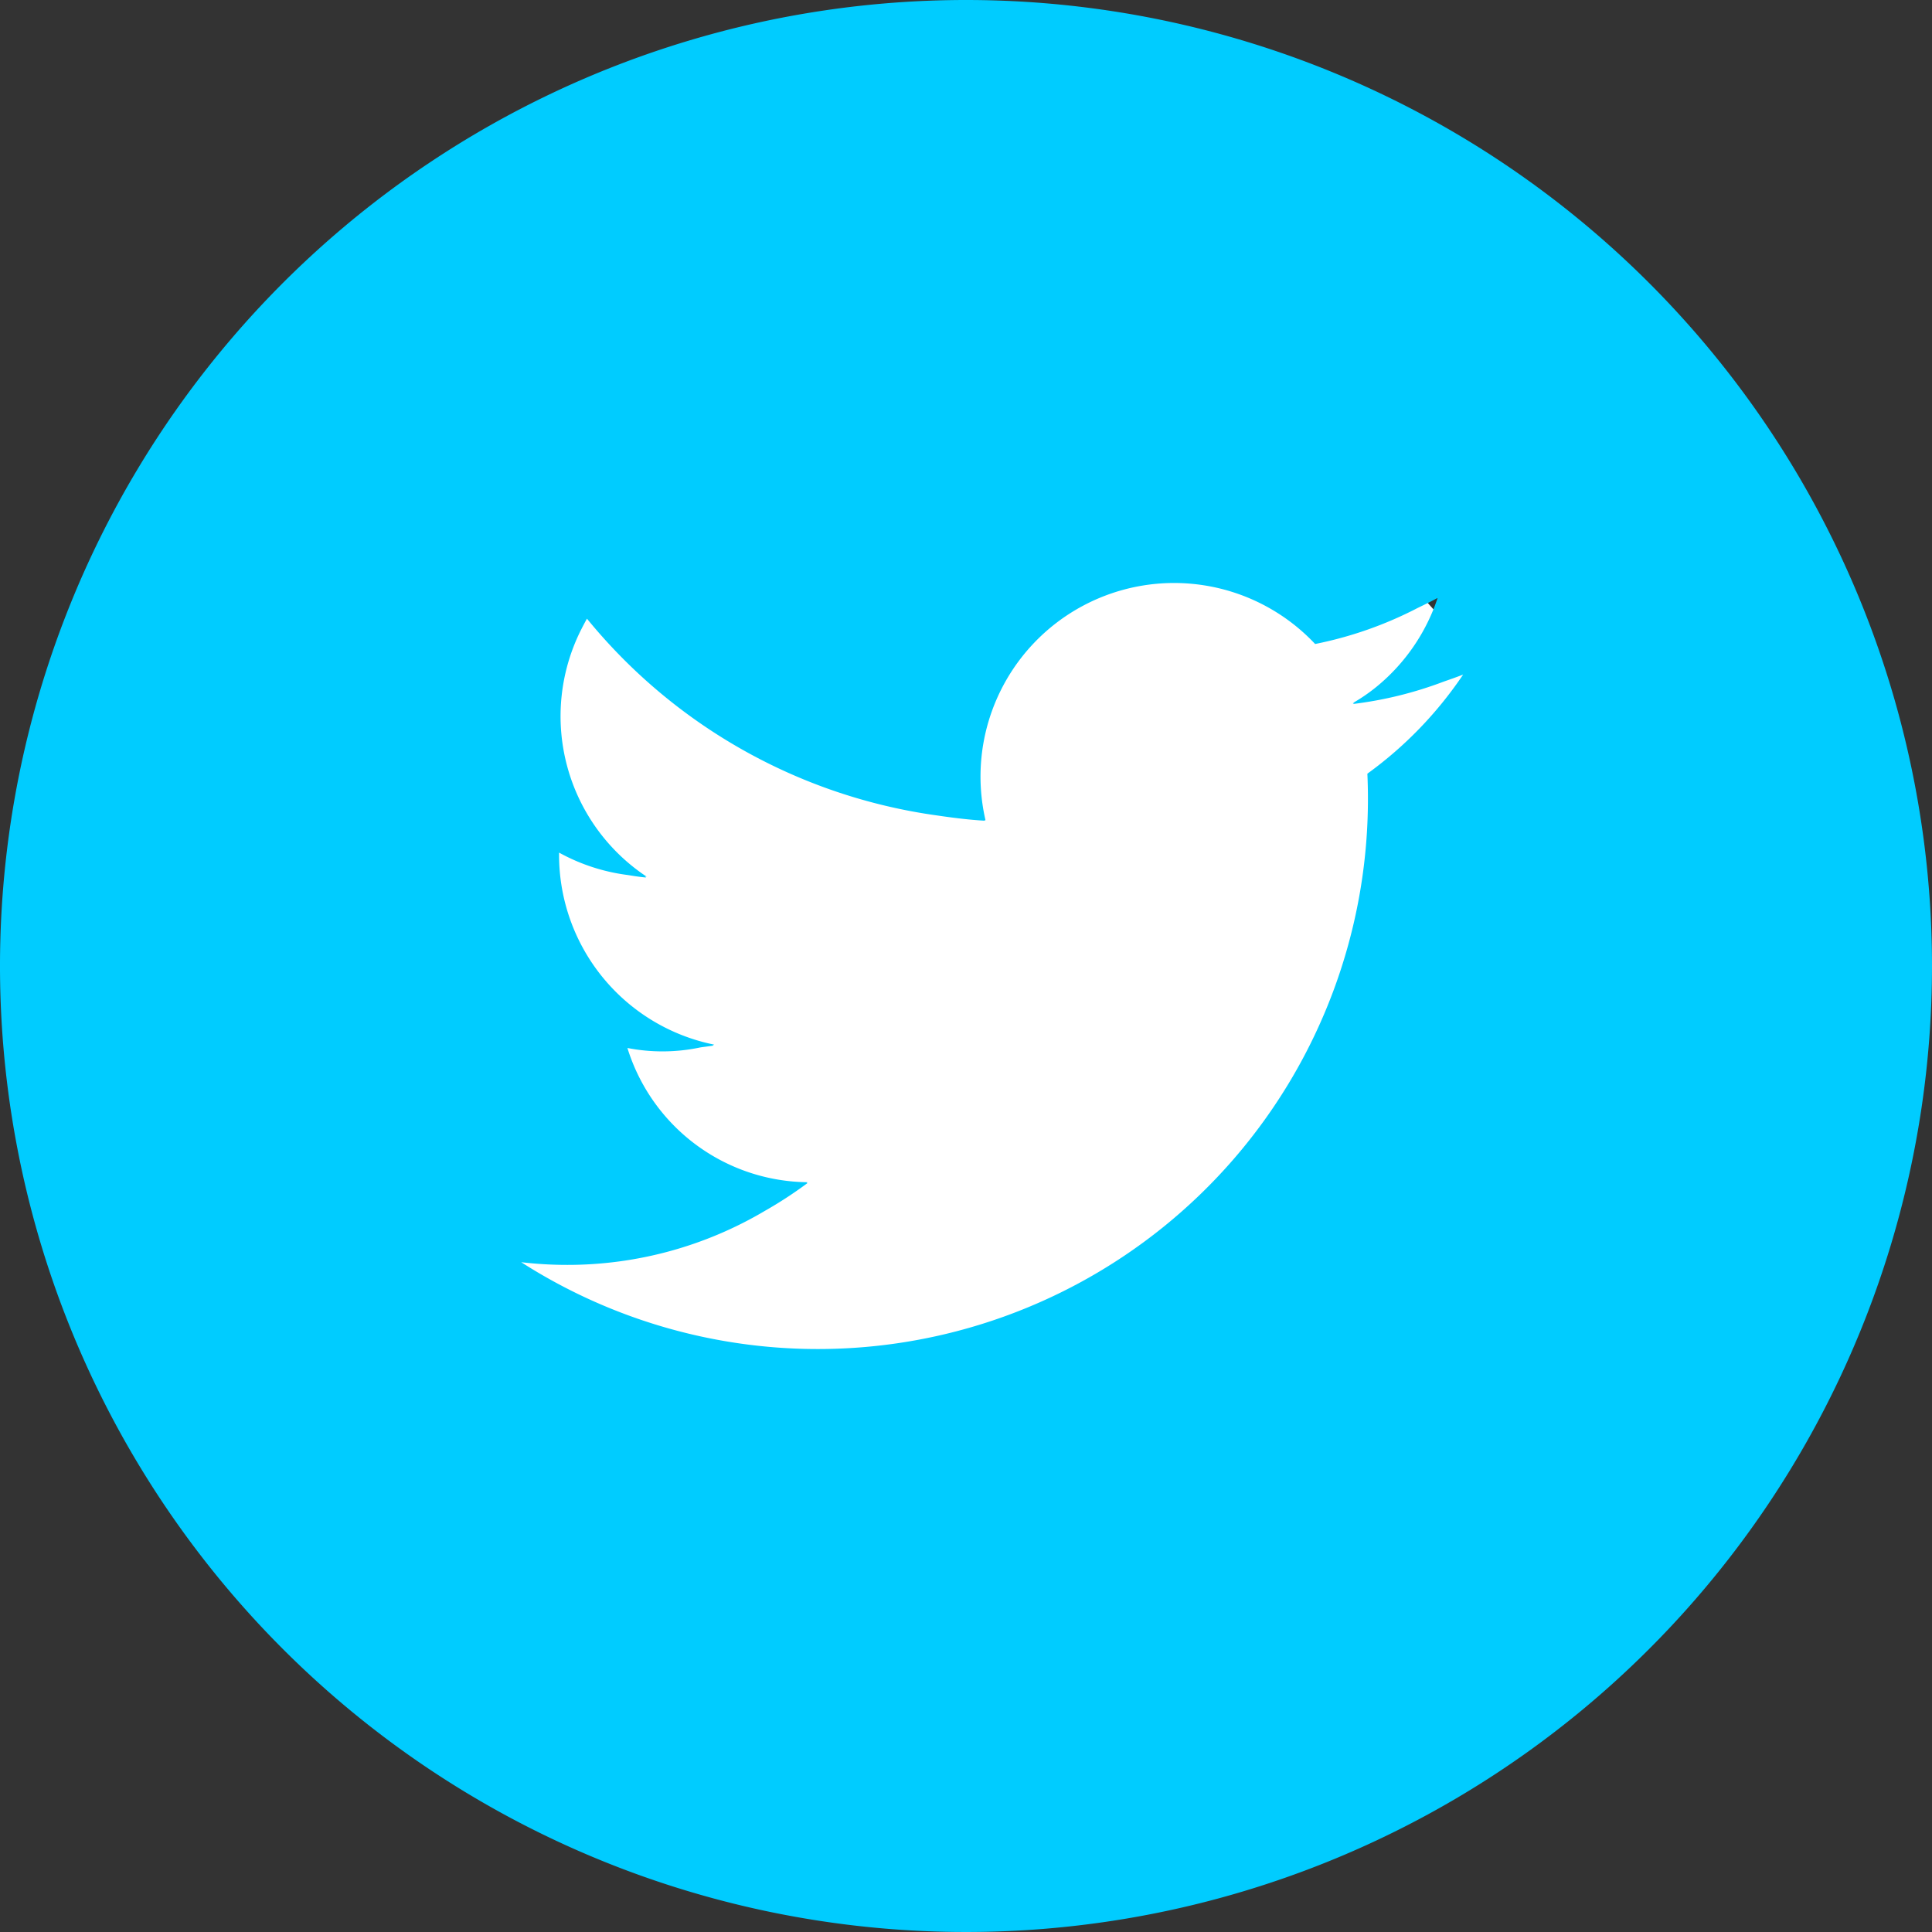 <svg xmlns="http://www.w3.org/2000/svg" width="48" height="48" viewBox="0 0 48 48">
  <rect x="0" y="0" width="48" height="48" fill="#333333" stroke="none"/>
  <g id="グループ_255" data-name="グループ 255" transform="translate(-1951 -7942)">
    <ellipse id="楕円形_2" data-name="楕円形 2" cx="15" cy="14" rx="15" ry="14" transform="translate(1960 7952)" fill="#fff"/>
    <g id="twitterのアイコン素材_その2_2_" data-name="twitterのアイコン素材 その2 (2)" transform="translate(1951 7942)">
      <path id="パス_97" data-name="パス 97" d="M24,0A24,24,0,1,0,48,24,24,24,0,0,0,24,0Zm.462,20.38.023,0A4.809,4.809,0,0,1,32.674,16a9.605,9.605,0,0,0,2.543-.893c.167-.081.334-.162.5-.251A4.8,4.8,0,0,1,34.2,17.062a4.4,4.4,0,0,1-.593.407l.043-.007c-.014.009-.026.021-.04.029a9.619,9.619,0,0,0,2.26-.557c.161-.056.321-.112.481-.174a9.775,9.775,0,0,1-2.379,2.462q.014.309.014.622A13.667,13.667,0,0,1,12.949,31.359a9.786,9.786,0,0,0,1.146.067,9.629,9.629,0,0,0,4.911-1.344,10.215,10.215,0,0,0,1.057-.69l-.027,0,.027-.02a4.737,4.737,0,0,1-4.475-3.335,4.537,4.537,0,0,0,1.816-.015c.112-.016.226-.029.336-.047-.015,0-.027-.009-.042-.012.015,0,.031-.005.047-.009a4.809,4.809,0,0,1-3.855-4.712c0-.018,0-.036,0-.054l0-.005a4.786,4.786,0,0,0,1.709.557c.151.025.3.048.453.062l-.029-.022.042,0a4.784,4.784,0,0,1-1.635-6.121c.051-.1.1-.195.153-.288a13.645,13.645,0,0,0,8.7,4.889c.39.057.781.107,1.177.13Z" fill="#0cf"/>
    </g>
  </g>
</svg>
